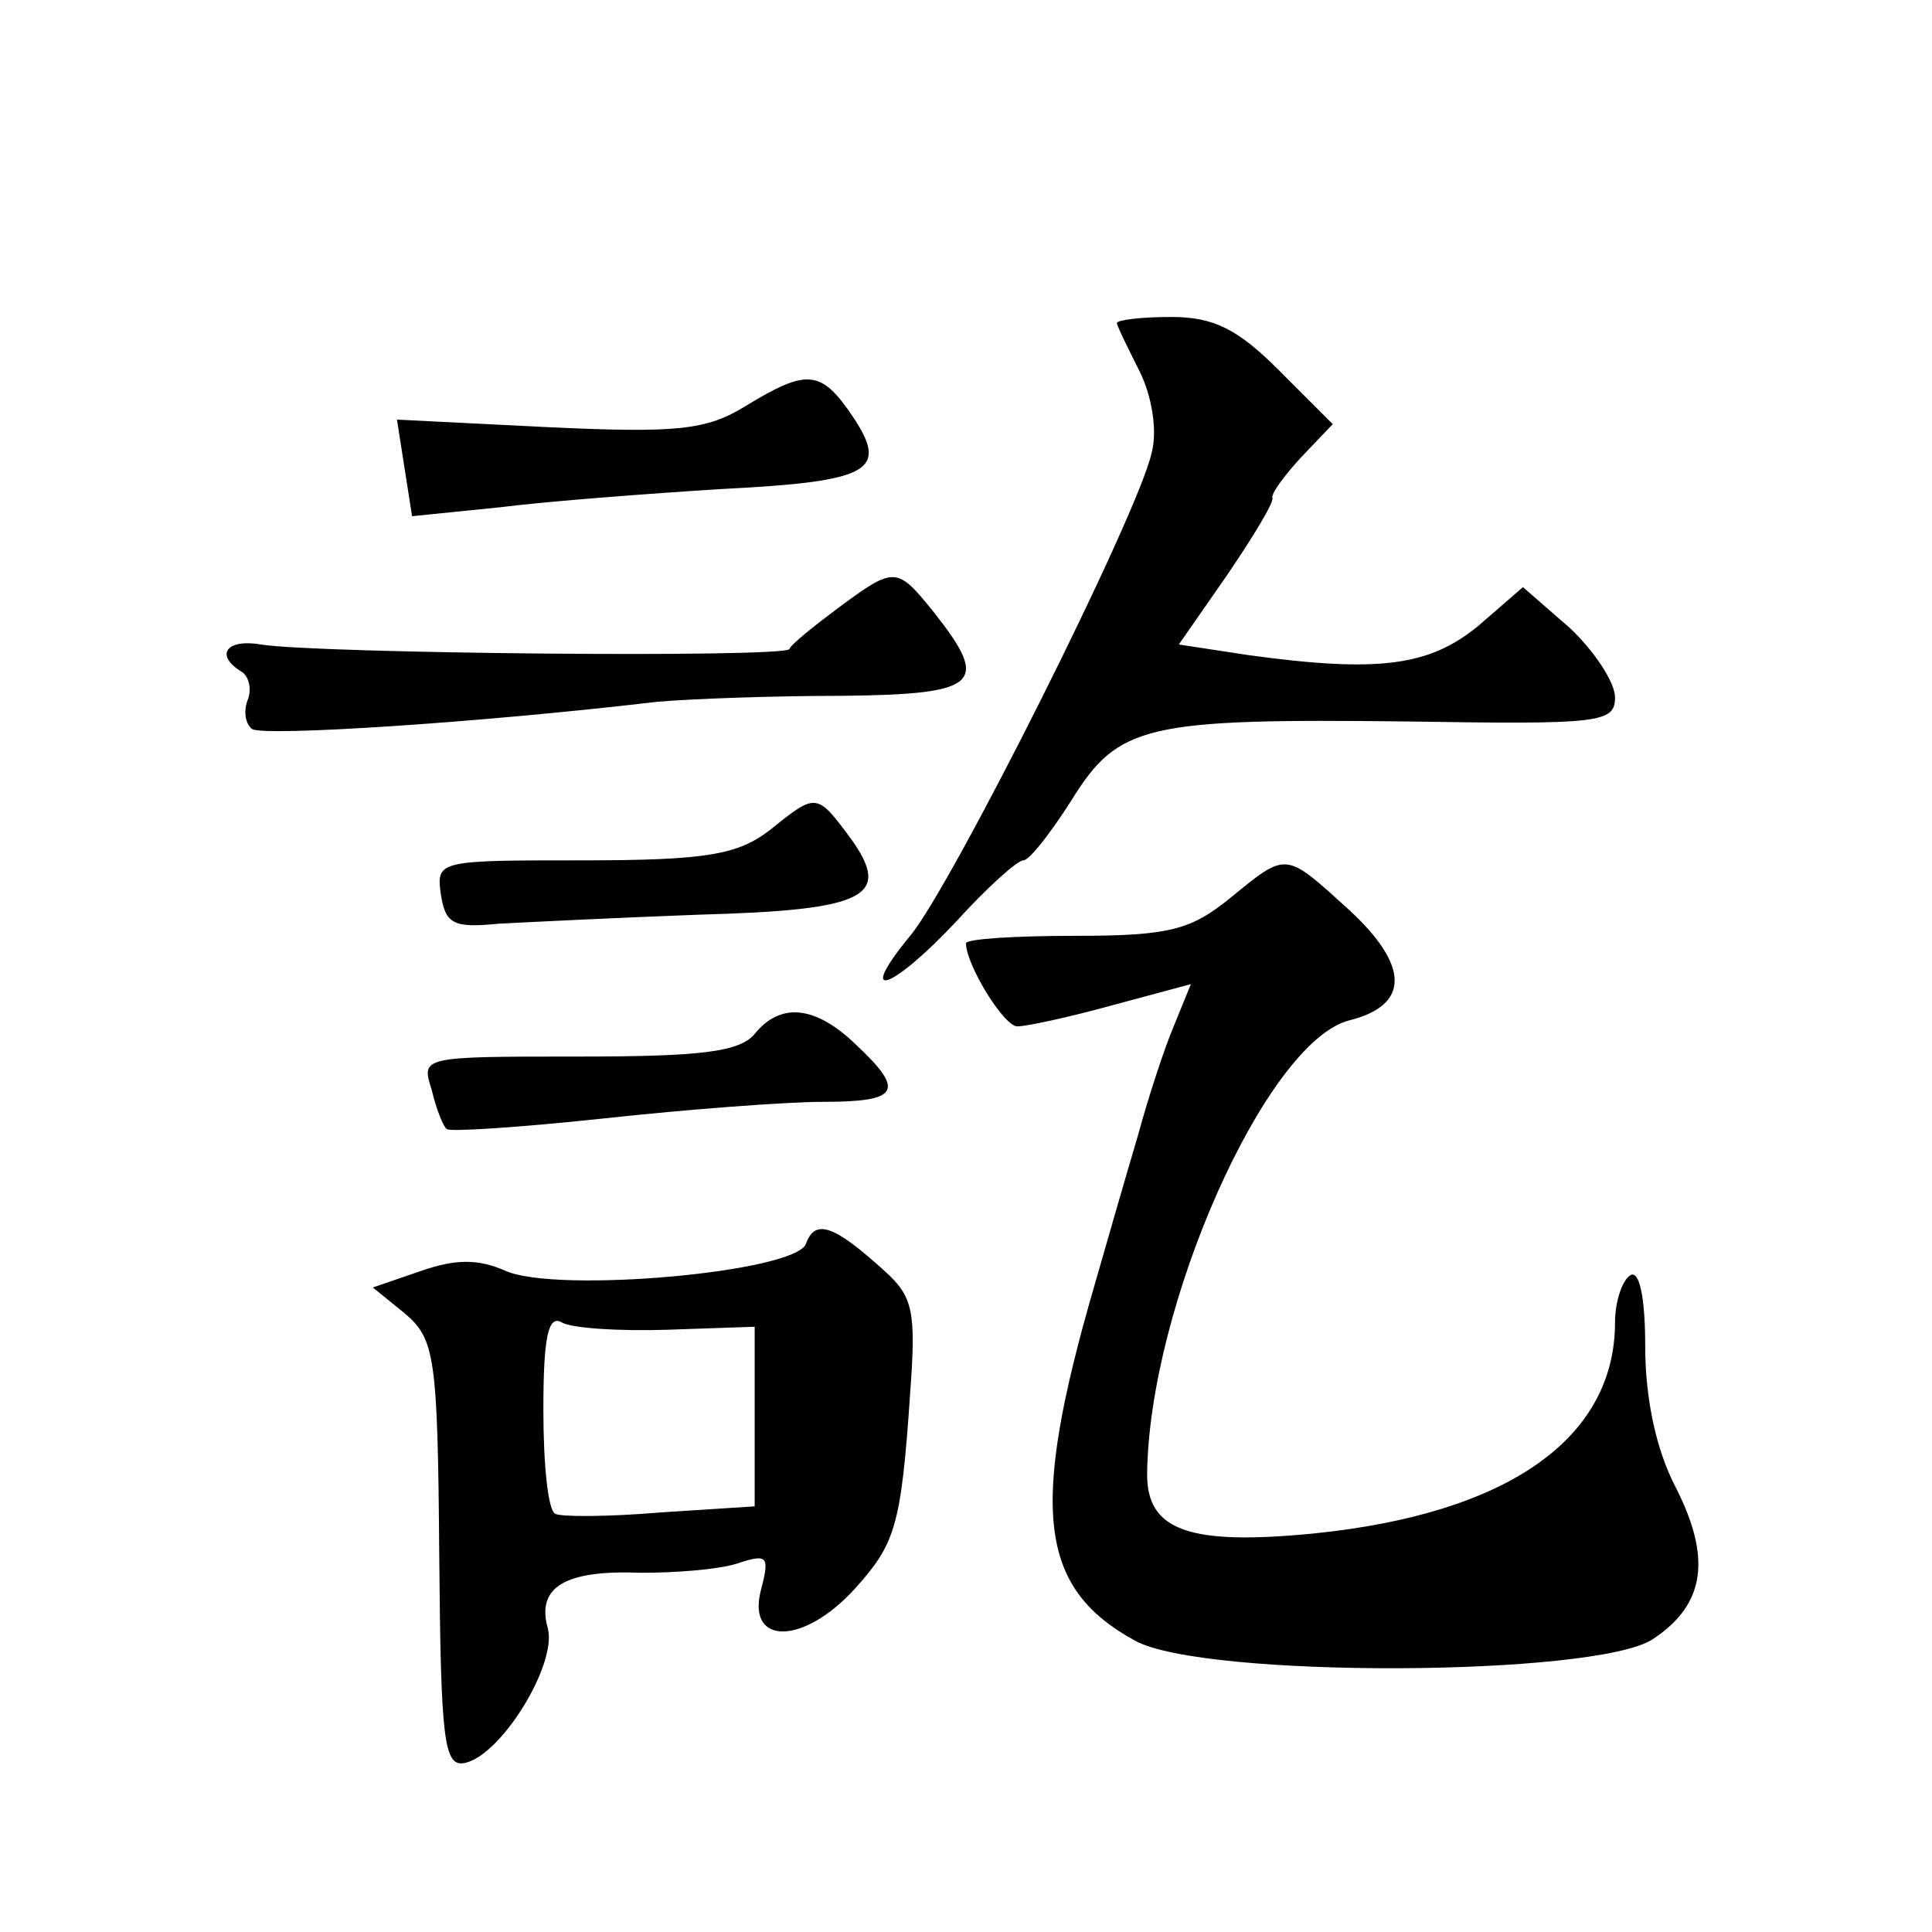 <?xml version="1.0" standalone="no"?>
<!DOCTYPE svg PUBLIC "-//W3C//DTD SVG 20010904//EN"
 "http://www.w3.org/TR/2001/REC-SVG-20010904/DTD/svg10.dtd">
<svg version="1.0" xmlns="http://www.w3.org/2000/svg"
 width="128pt" height="128pt" viewBox="0 0 128 128"
 preserveAspectRatio="xMidYMid meet">
<g transform="translate(0,128) scale(0.1,-0.1)"
fill="#0" stroke="none">
<path d="M740 1066 c0 -2 7 -16 15 -32 8 -16 12 -39 8 -54 -9 -41 -133 -288 -160
-320 -37 -45 -12 -36 31 10 20 22 40 40 44 40 4 0 18 18 32 40 31 50 49 54 223
52 127 -2 137 -1 137 16 0 10 -14 31 -30 46 l-31 27 -30 -26 c-32 -26 -65 -31 -152
-19 l-46 7 32 46 c17 25 31 48 30 51 -1 3 8 15 19 27 l21 22 -36 36 c-27 27 -43
35 -71 35 -20 0 -36 -2 -36 -4z M494 1011 c-26 -16 -45 -18 -131 -14 l-100 5 5
-32 5 -32 59 6 c32 4 98 9 146 12 99 5 111 12 87 48 -21 31 -30 32 -71 7z M555
877 c-16 -12 -31 -24 -32 -27 -3 -6 -314 -3 -350 3 -23 4 -31 -7 -13 -18 5 -3 7
-12 4 -19 -3 -8 -1 -16 3 -19 8 -5 149 4 268 18 22 2 77 4 123 4 91 1 98 8 61 55
-25 31 -26 31 -64 3z M510 730 c-21 -16 -41 -20 -123 -20 -96 0 -98 0 -95 -22 3
-20 8 -23 38 -20 19 1 79 4 133 6 111 3 128 12 101 50 -23 31 -23 31 -54 6z M815
685 c-26 -21 -40 -25 -102 -25 -40 0 -73 -2 -73 -5 0 -14 25 -55 34 -55 6 0 34
6 63 14 l52 14 -11 -27 c-6 -14 -17 -47 -24 -73 -8 -27 -21 -72 -29 -100 -43 -148
-37 -200 27 -235 45 -25 305 -24 343 1 35 23 39 54 15 101 -13 25 -20 59 -20 93
0 33 -4 51 -10 47 -5 -3 -10 -17 -10 -31 0 -77 -71 -127 -200 -140 -82 -8 -110
2 -110 39 1 112 79 287 134 301 40 10 40 36 0 73 -43 39 -41 39 -79 8z M500 595
c-10 -12 -36 -15 -117 -15 -104 0 -104 0 -97 -22 3 -13 8 -25 10 -26 1 -2 48 1
104 7 55 6 121 11 145 11 51 0 55 7 22 38 -27 26 -50 28 -67 7z M534 456 c-7 -19
-165 -33 -199 -18 -18 8 -33 8 -56 0 l-32 -11 21 -17 c20 -17 22 -28 23 -159 1
-124 3 -142 17 -139 24 5 61 65 55 89 -8 28 12 39 62 37 22 0 50 2 63 6 21 7 22
5 16 -18 -9 -36 28 -36 62 1 27 30 31 41 37 130 4 54 2 64 -17 81 -33 30 -46 35
-52 18z m-92 -57 l58 2 0 -59 0 -60 -62 -4 c-35 -3 -66 -3 -70 -1 -5 2 -8 33 -8
69 0 47 3 63 12 58 6 -4 38 -6 70 -5z"/>
</g>
</svg>
